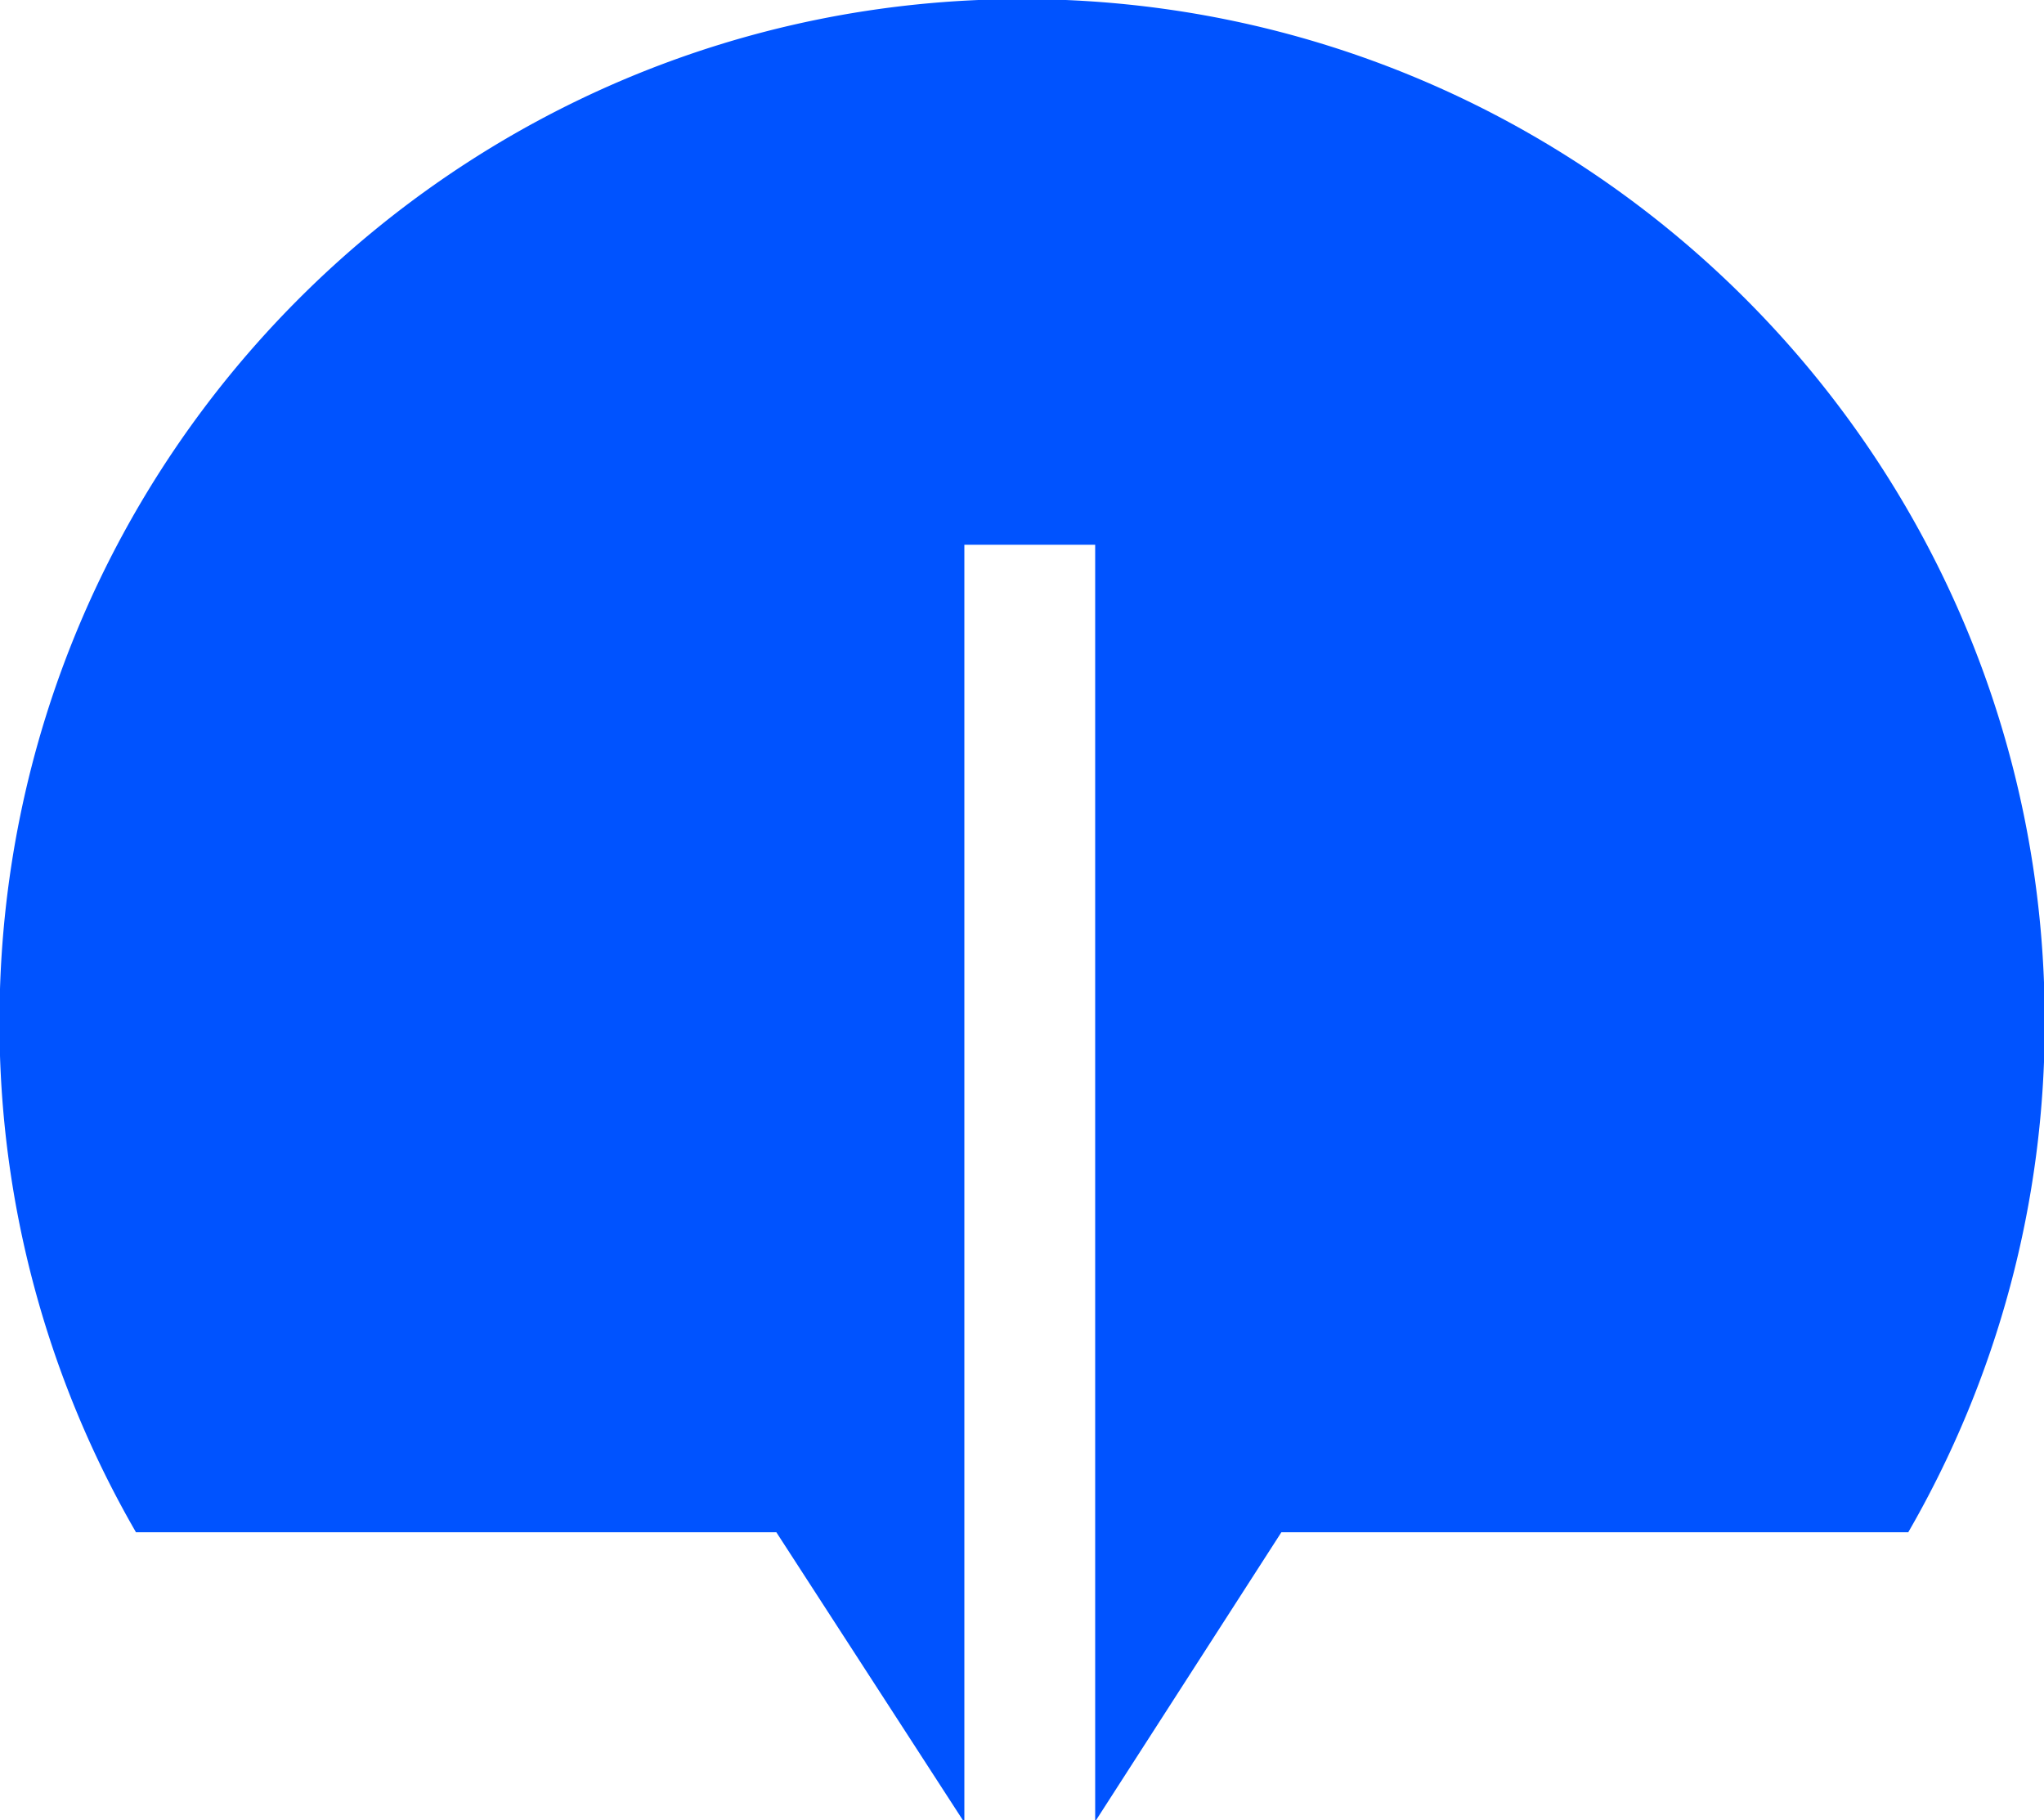 <svg width="112.401" height="100.097" viewBox="0 0 29.74 26.484" xmlns="http://www.w3.org/2000/svg">
  <defs>
    <clipPath clipPathUnits="userSpaceOnUse" id="a">
      <path d="M-949.833 106.108h1920v-1080h-1920Z"/>
    </clipPath>
  </defs>
  <path d="m0 0 7.695-11.879h.054v52.582h5.392v-52.582h.028L20.815 0h25.839a41.95 41.95 0 0 1 5.626 21.044c0 23.279-18.872 42.15-42.151 42.15s-42.15-18.871-42.15-42.15A41.94 41.94 0 0 1-26.395 0z" fill="#0053ff" style="fill:#0053ff icc-color(Display,0,.318,1);fill-opacity:1;fill-rule:nonzero;stroke:none;stroke-width:1;stroke-dasharray:none" transform="matrix(.353 0 0 -.353 11.296 22.294)" clip-path="url(#a)"/>
</svg>
